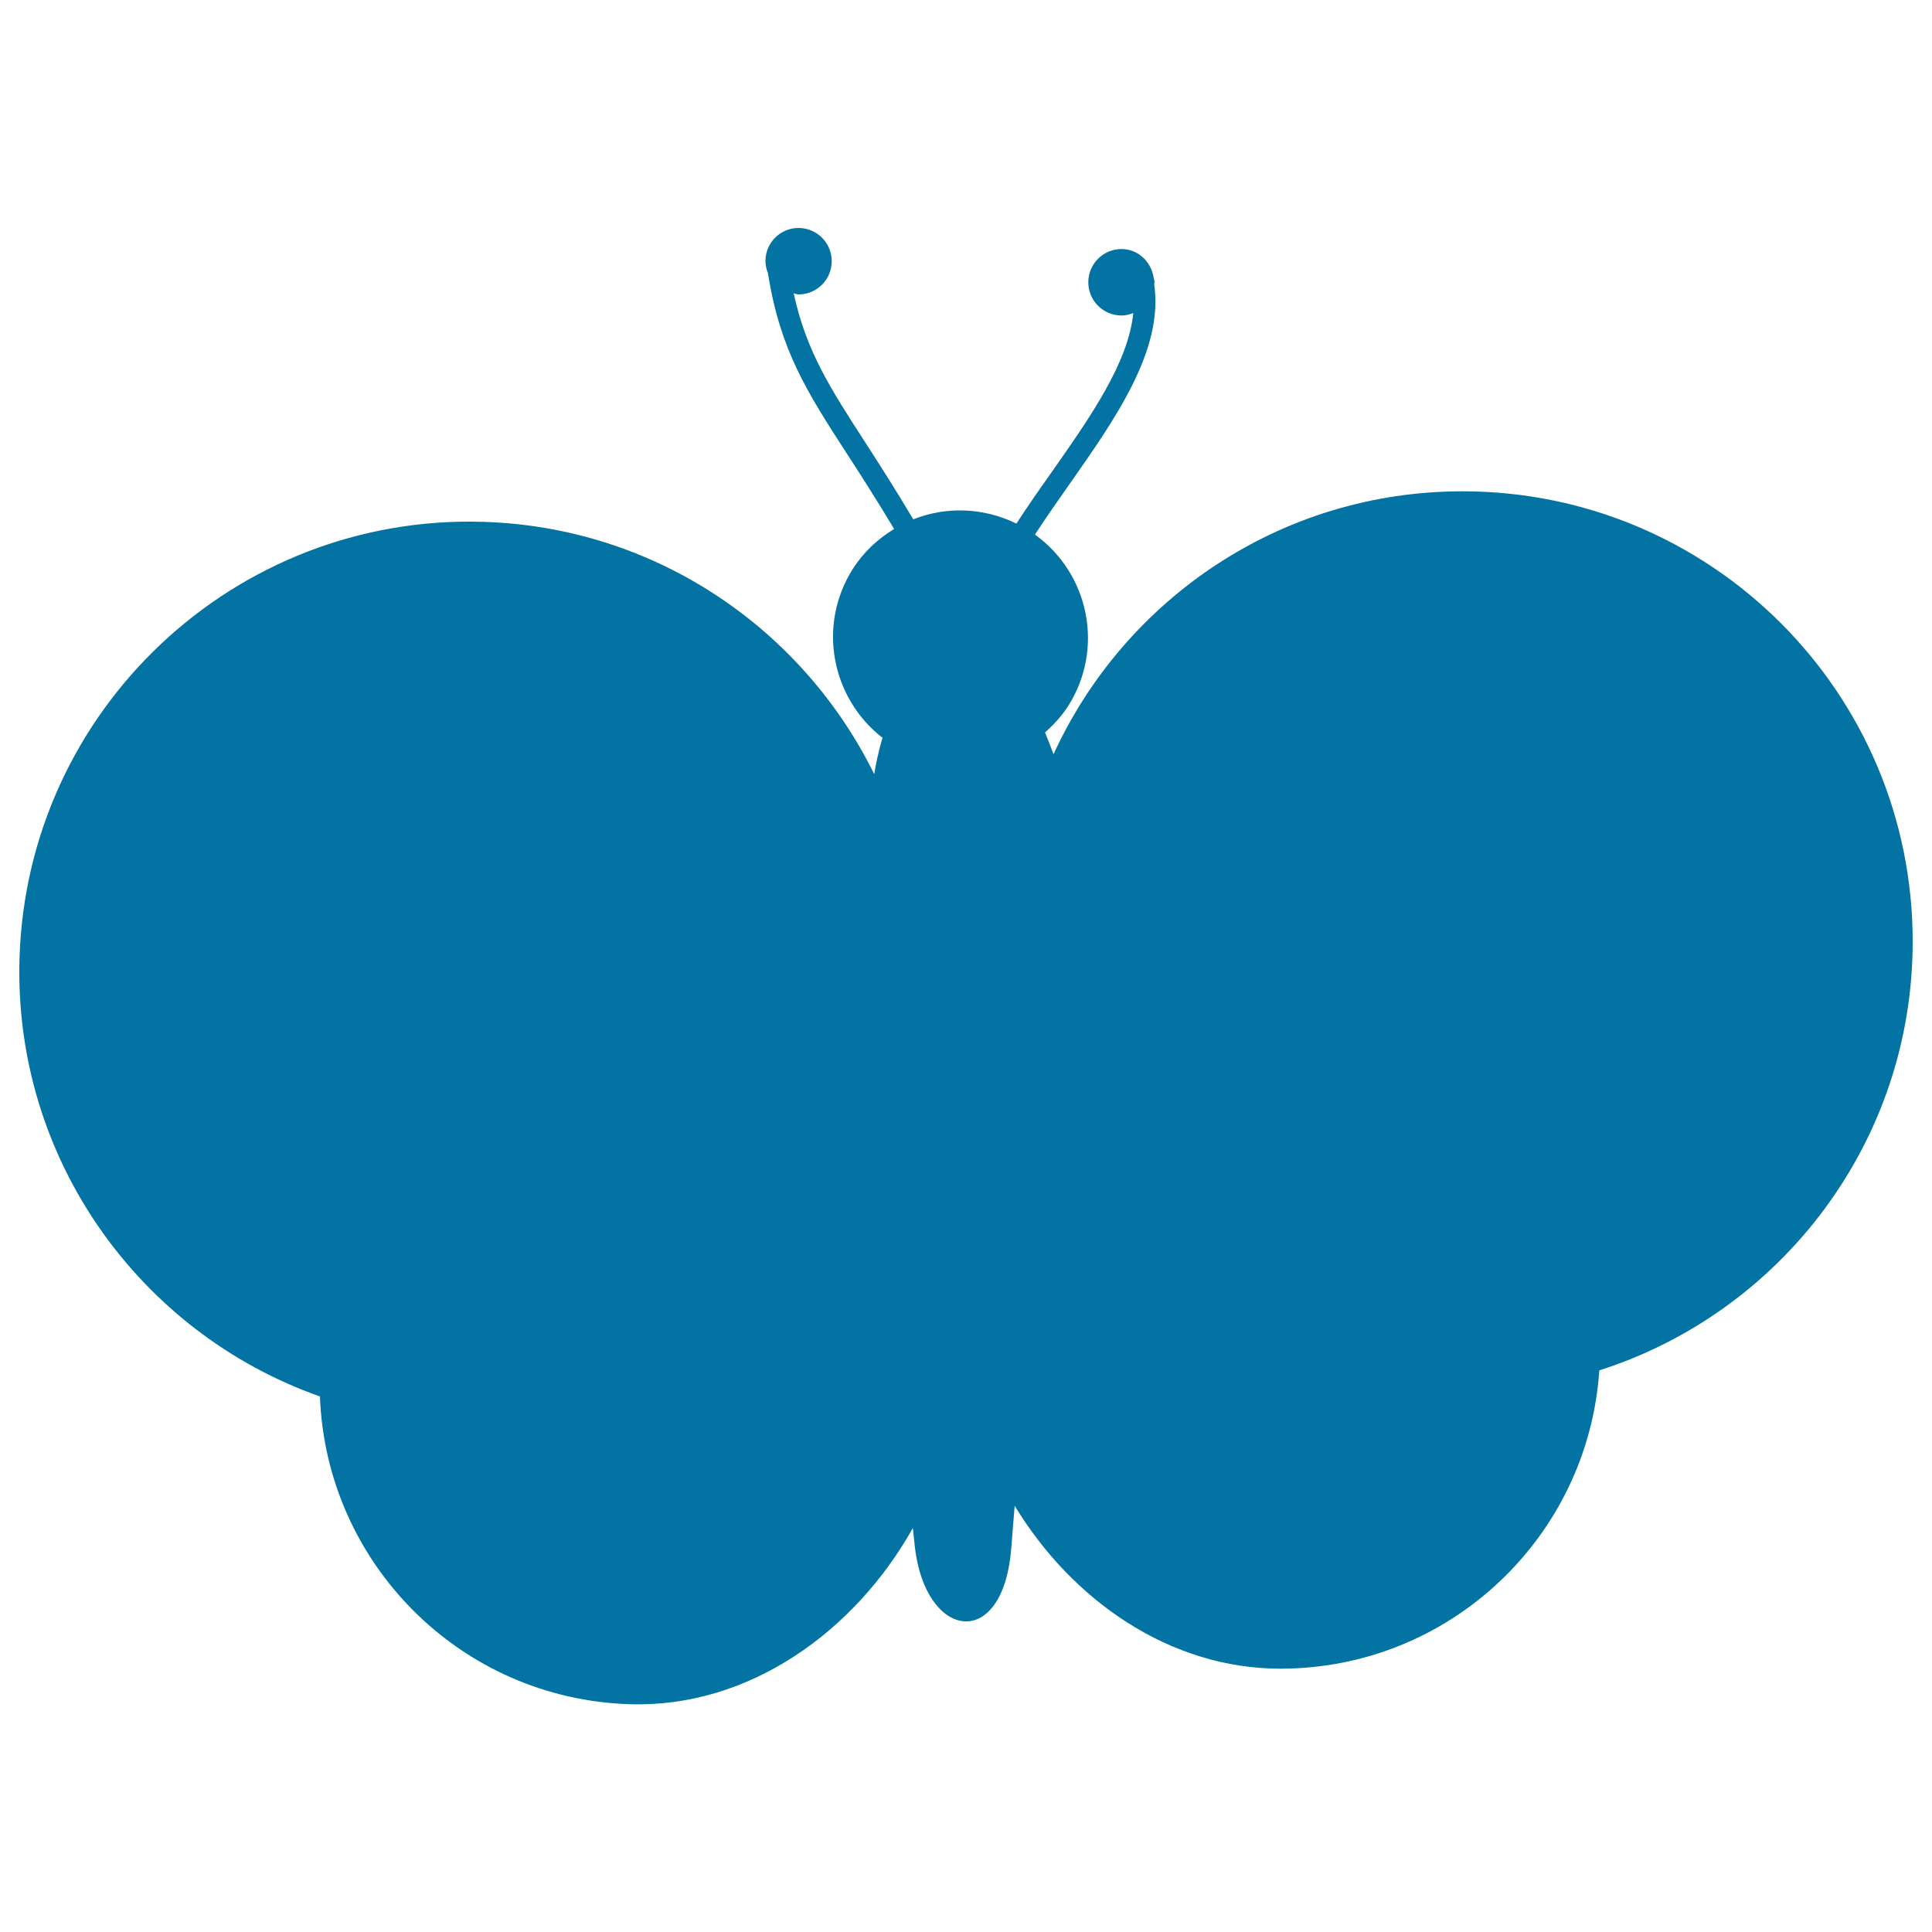 <svg xmlns="http://www.w3.org/2000/svg" viewBox="0 0 1000 1000" style="fill:#0273a2">
<title>Butterfly With Circular Wings Shape SVG icon</title>
<g><path d="M990,487.3c0-128.7-104.3-233-233-233c-94.1,0-174.9,55.8-211.7,136.1c-1.3-3.6-2.8-7.4-4.4-11.3c4.5-4,8.6-8.4,12-13.7c18.8-29.7,10.9-68.4-17.2-88.7c5.7-8.8,11.9-17.6,18-26.3c24.1-34.3,48.7-69.6,43.7-103.4c0-0.3,0.2-0.6,0.2-0.9c0-1-0.4-1.9-0.6-2.9c0-0.1,0-0.1,0-0.2h0c-1.5-7.9-8.2-14.1-16.5-14.1c-9.5,0-17.2,7.7-17.2,17.2c0,9.5,7.7,17.2,17.2,17.2c2.2,0,4.2-0.5,6.1-1.3c-2.6,25.6-21.7,53.1-42,82c-6.3,8.9-12.6,17.9-18.5,27c-17.2-8.4-36.4-8.9-53.4-2.2c-9.2-15.5-17.5-28.4-24.9-39.9c-18.4-28.4-30.5-47.3-37-77.1c0.9,0.2,1.7,0.6,2.5,0.6c9.5,0,17.2-7.7,17.2-17.2c0-9.5-7.7-17.2-17.2-17.2c-9.5,0-17.1,7.7-17.1,17.1c0,2.2,0.5,4.3,1.3,6.3c6.2,39.6,20.1,61.4,40.9,93.5c7.3,11.2,15.4,23.9,24.4,38.9c-8.4,5.1-15.8,11.9-21.4,20.7c-18.4,29-11.2,66.7,15.4,87.4c-2.3,7.6-3.6,14.4-4.3,18.8C415.5,325.6,339.5,272.8,250,270.1C121.4,266.2,14,367.4,10.1,496C7,599.9,72.5,690,165.6,722.8c3.2,86.3,72.7,156.6,160.4,159.3c61.5,1.9,116.3-37.4,146.5-91.2c0.6,6,1.1,10.8,1.6,13.9c7.3,44.6,45.6,48.6,49.4-4.2c0.4-4.9,0.9-12.1,1.7-21.2c29.7,48.9,80.2,84.3,137.5,84.3c87.7,0,159.3-68.2,165.1-154.4C921.8,679.3,990,591.3,990,487.3z"/></g>
</svg>
